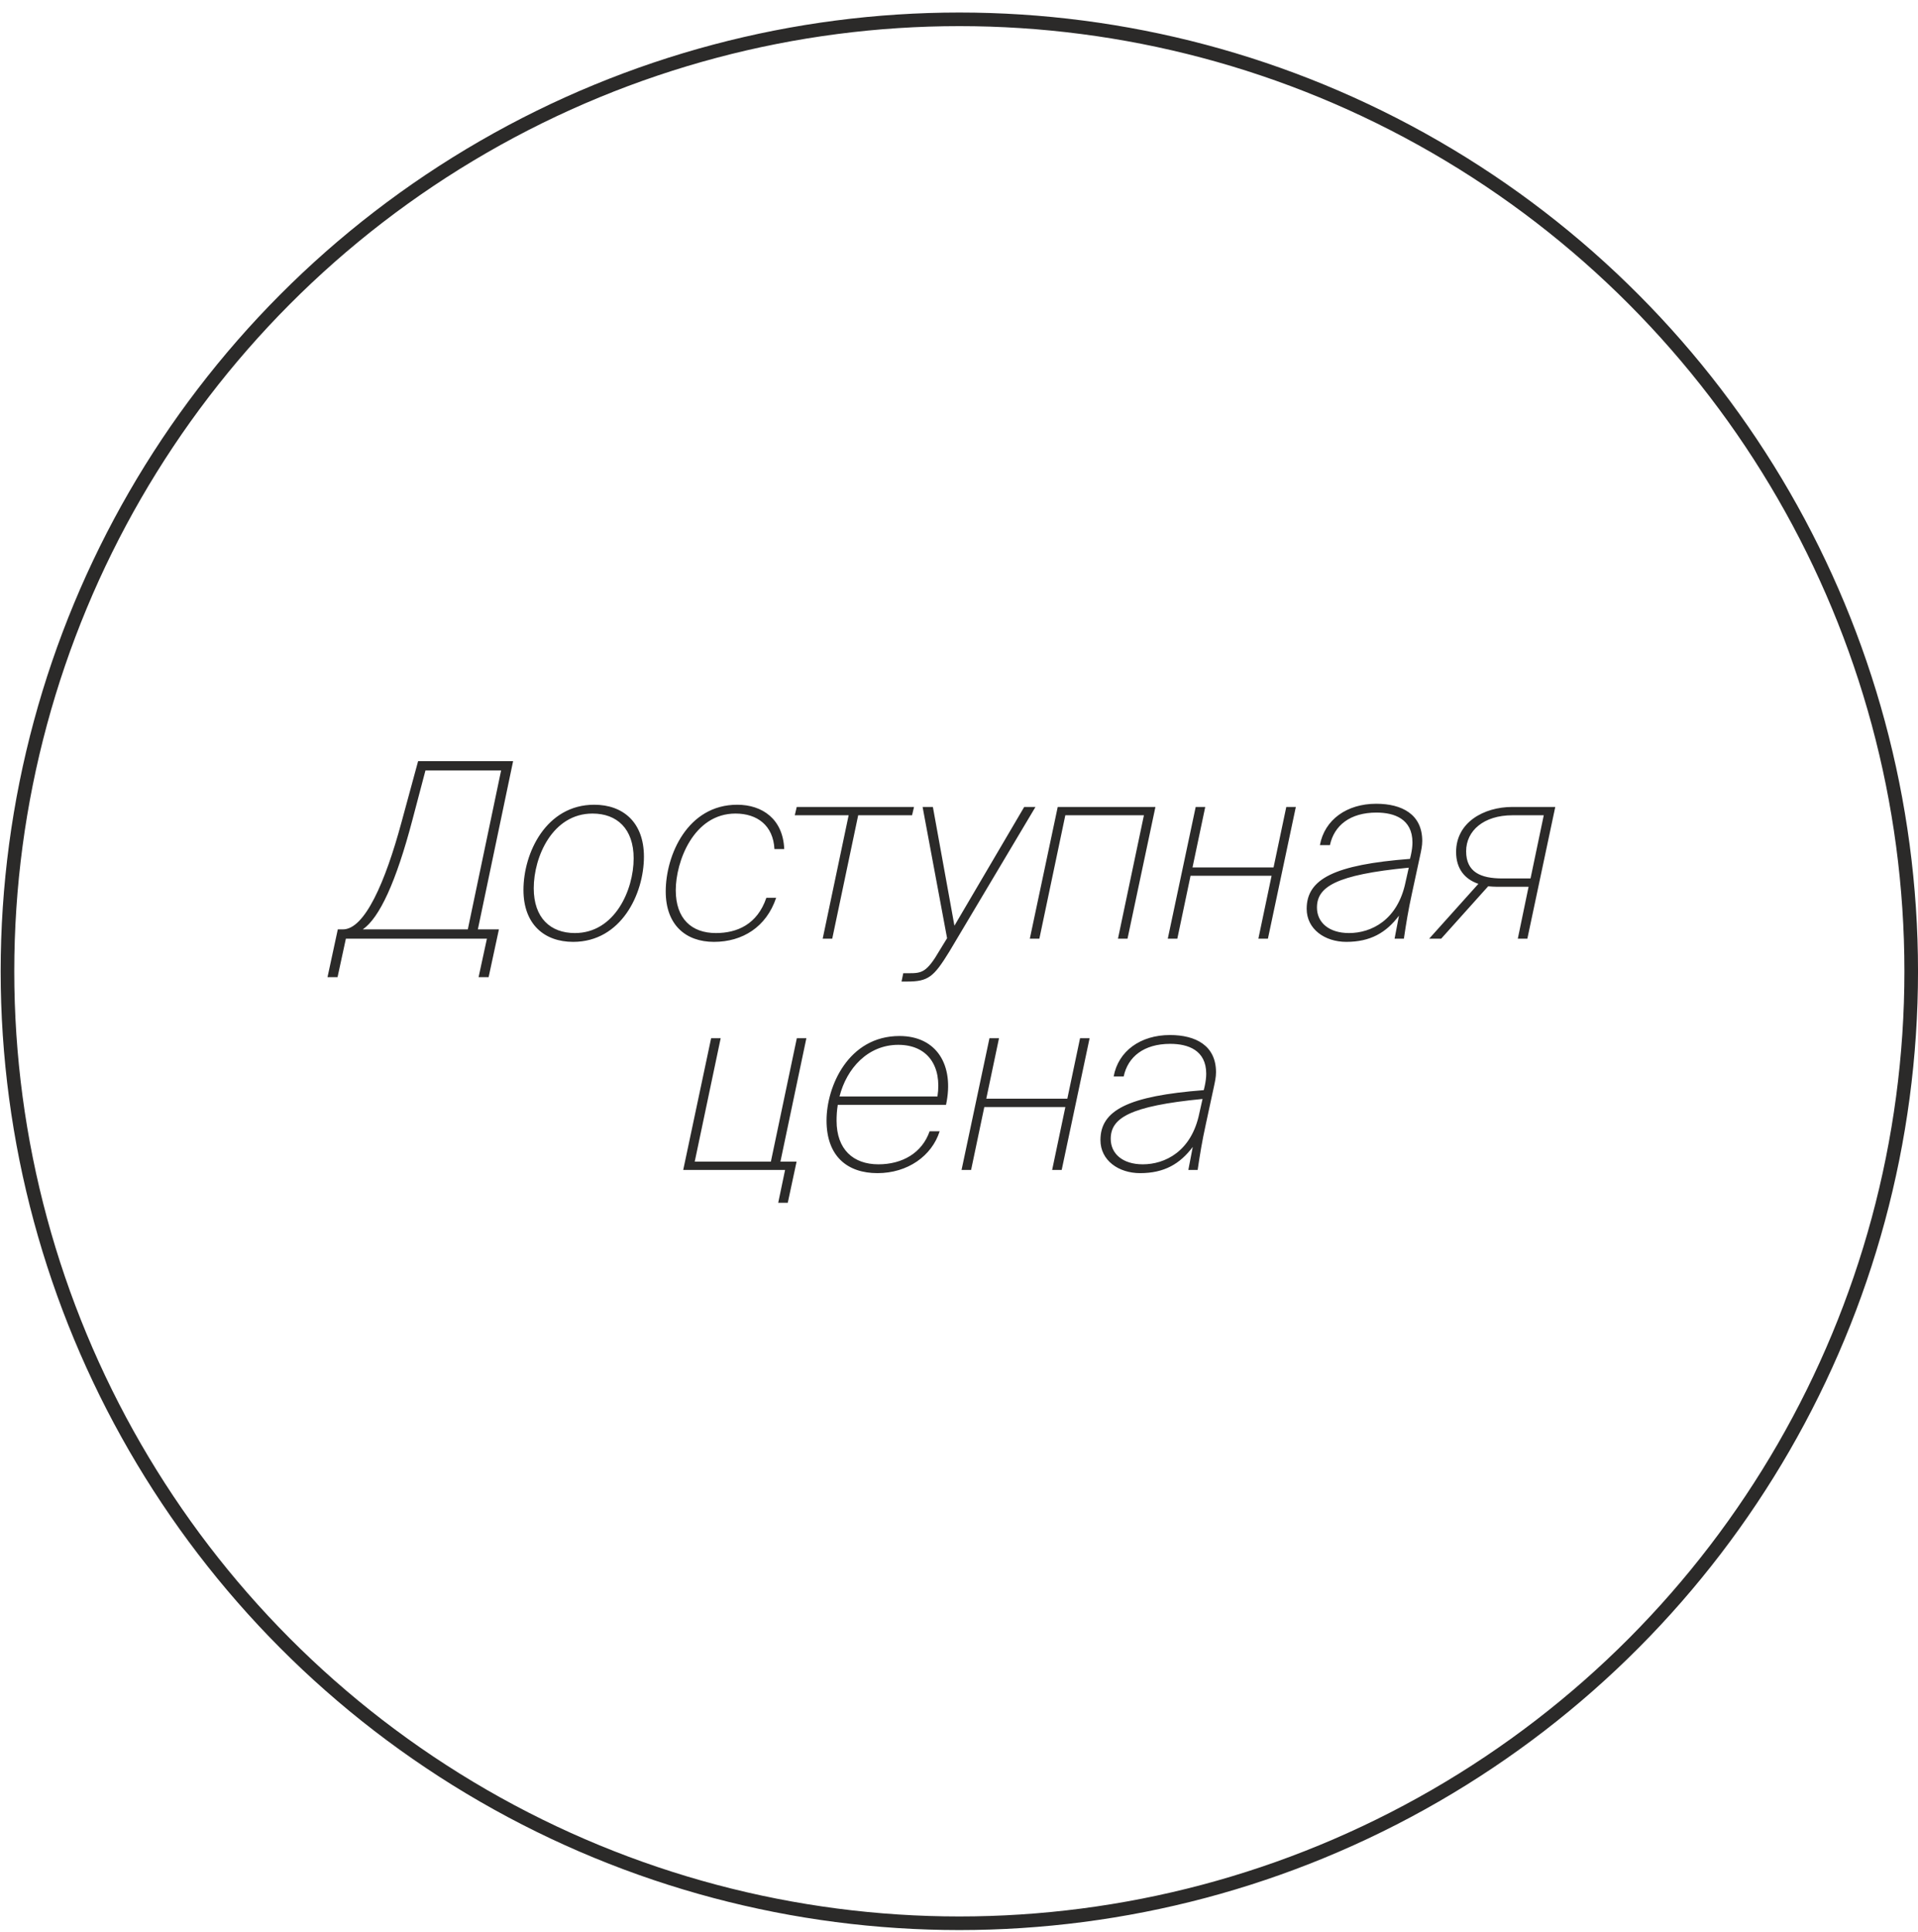<?xml version="1.0" encoding="UTF-8"?> <svg xmlns="http://www.w3.org/2000/svg" width="141" height="142" viewBox="0 0 141 142" fill="none"> <path d="M24.815 71.826L25.427 69H35.795L35.183 71.826H35.921L36.677 68.316H35.129L37.721 55.95H30.737L29.513 60.45C28.325 64.842 26.813 68.316 25.211 68.316H24.833L24.077 71.826H24.815ZM26.669 68.316C27.893 67.47 29.117 64.842 30.323 60.252L31.277 56.634H36.839L34.391 68.316H26.669ZM42.136 69.234C45.664 69.234 47.338 65.706 47.338 62.97C47.338 60.45 45.808 59.154 43.684 59.154C40.156 59.154 38.482 62.682 38.482 65.418C38.482 67.938 40.012 69.234 42.136 69.234ZM42.262 68.586C40.462 68.586 39.238 67.47 39.238 65.292C39.238 62.97 40.624 59.802 43.558 59.802C45.358 59.802 46.582 60.918 46.582 63.096C46.582 65.418 45.196 68.586 42.262 68.586ZM57.652 62.412C57.562 60.198 56.032 59.154 54.196 59.154C50.542 59.154 48.94 62.862 48.94 65.526C48.94 67.992 50.416 69.234 52.486 69.234C54.592 69.234 56.338 68.136 57.058 65.994H56.338C55.672 67.956 54.178 68.586 52.63 68.586C50.848 68.586 49.678 67.542 49.678 65.436C49.678 63.348 50.974 59.802 54.07 59.802C55.654 59.802 56.842 60.666 56.932 62.412H57.652ZM61.181 69L63.089 59.928H67.049L67.193 59.316H58.571L58.427 59.928H62.387L60.479 69H61.181ZM66.672 72.15C68.238 72.15 68.634 71.826 69.786 69.954L76.122 59.316H75.294L70.164 68.046L68.58 59.316H67.824L69.624 68.964L69.084 69.846C68.13 71.484 67.77 71.538 66.816 71.538H66.402L66.276 72.15H66.672ZM76.408 69L78.316 59.928H84.094L82.186 69H82.888L84.94 59.316H77.758L75.706 69H76.408ZM86.55 69L87.522 64.374H93.48L92.508 69H93.21L95.262 59.316H94.56L93.624 63.762H87.666L88.602 59.316H87.9L85.848 69H86.55ZM102.521 69H103.205C103.367 67.902 103.529 66.894 103.799 65.67L104.393 62.916C104.483 62.502 104.555 62.16 104.555 61.818C104.555 59.856 103.061 59.082 101.171 59.082C99.011 59.082 97.373 60.252 97.031 62.124H97.769C98.075 60.684 99.245 59.73 101.189 59.73C102.503 59.73 103.835 60.198 103.835 61.926C103.835 62.196 103.799 62.484 103.727 62.826L103.655 63.132C98.093 63.564 96.059 64.608 96.059 66.804C96.059 68.298 97.391 69.234 98.975 69.234C100.757 69.234 101.909 68.55 102.845 67.308L102.521 69ZM103.331 64.824C102.755 67.65 100.793 68.586 99.173 68.586C97.679 68.586 96.815 67.794 96.815 66.714C96.815 65.202 98.165 64.302 103.565 63.78L103.331 64.824ZM105.946 69L109.402 65.148C109.618 65.166 109.834 65.184 110.05 65.184H112.372L111.58 69H112.282L114.334 59.316H111.184C109.078 59.316 107.044 60.45 107.044 62.628C107.044 63.852 107.674 64.626 108.682 64.968L105.064 69H105.946ZM110.446 64.572C108.844 64.572 107.782 64.104 107.782 62.574C107.782 61.062 109.078 59.928 111.184 59.928H113.488L112.516 64.572H110.446ZM57.912 88.412L58.56 85.388H57.372L59.28 76.316H58.578L56.67 85.388H51.072L52.98 76.316H52.278L50.226 86H57.714L57.21 88.412H57.912ZM68.34 83.156C67.782 84.758 66.324 85.586 64.578 85.586C62.724 85.586 61.5 84.488 61.5 82.382C61.5 82.04 61.518 81.626 61.59 81.212H69.546C70.176 78.278 68.844 76.154 66.126 76.154C62.364 76.154 60.762 79.862 60.762 82.364C60.762 85.01 62.31 86.234 64.506 86.234C66.72 86.234 68.502 84.974 69.078 83.156H68.34ZM66.036 76.802C68.196 76.802 69.258 78.368 68.916 80.6H61.716C62.238 78.53 63.804 76.802 66.036 76.802ZM71.389 86L72.361 81.374H78.319L77.347 86H78.049L80.101 76.316H79.399L78.463 80.762H72.505L73.441 76.316H72.739L70.687 86H71.389ZM87.36 86H88.044C88.206 84.902 88.368 83.894 88.638 82.67L89.232 79.916C89.322 79.502 89.394 79.16 89.394 78.818C89.394 76.856 87.9 76.082 86.01 76.082C83.85 76.082 82.212 77.252 81.87 79.124H82.608C82.914 77.684 84.084 76.73 86.028 76.73C87.342 76.73 88.674 77.198 88.674 78.926C88.674 79.196 88.638 79.484 88.566 79.826L88.494 80.132C82.932 80.564 80.898 81.608 80.898 83.804C80.898 85.298 82.23 86.234 83.814 86.234C85.596 86.234 86.748 85.55 87.684 84.308L87.36 86ZM88.17 81.824C87.594 84.65 85.632 85.586 84.012 85.586C82.518 85.586 81.654 84.794 81.654 83.714C81.654 82.202 83.004 81.302 88.404 80.78L88.17 81.824Z" fill="#2B2A29"></path> <circle cx="70.525" cy="71.397" r="69.976" stroke="#2B2A29"></circle> </svg> 